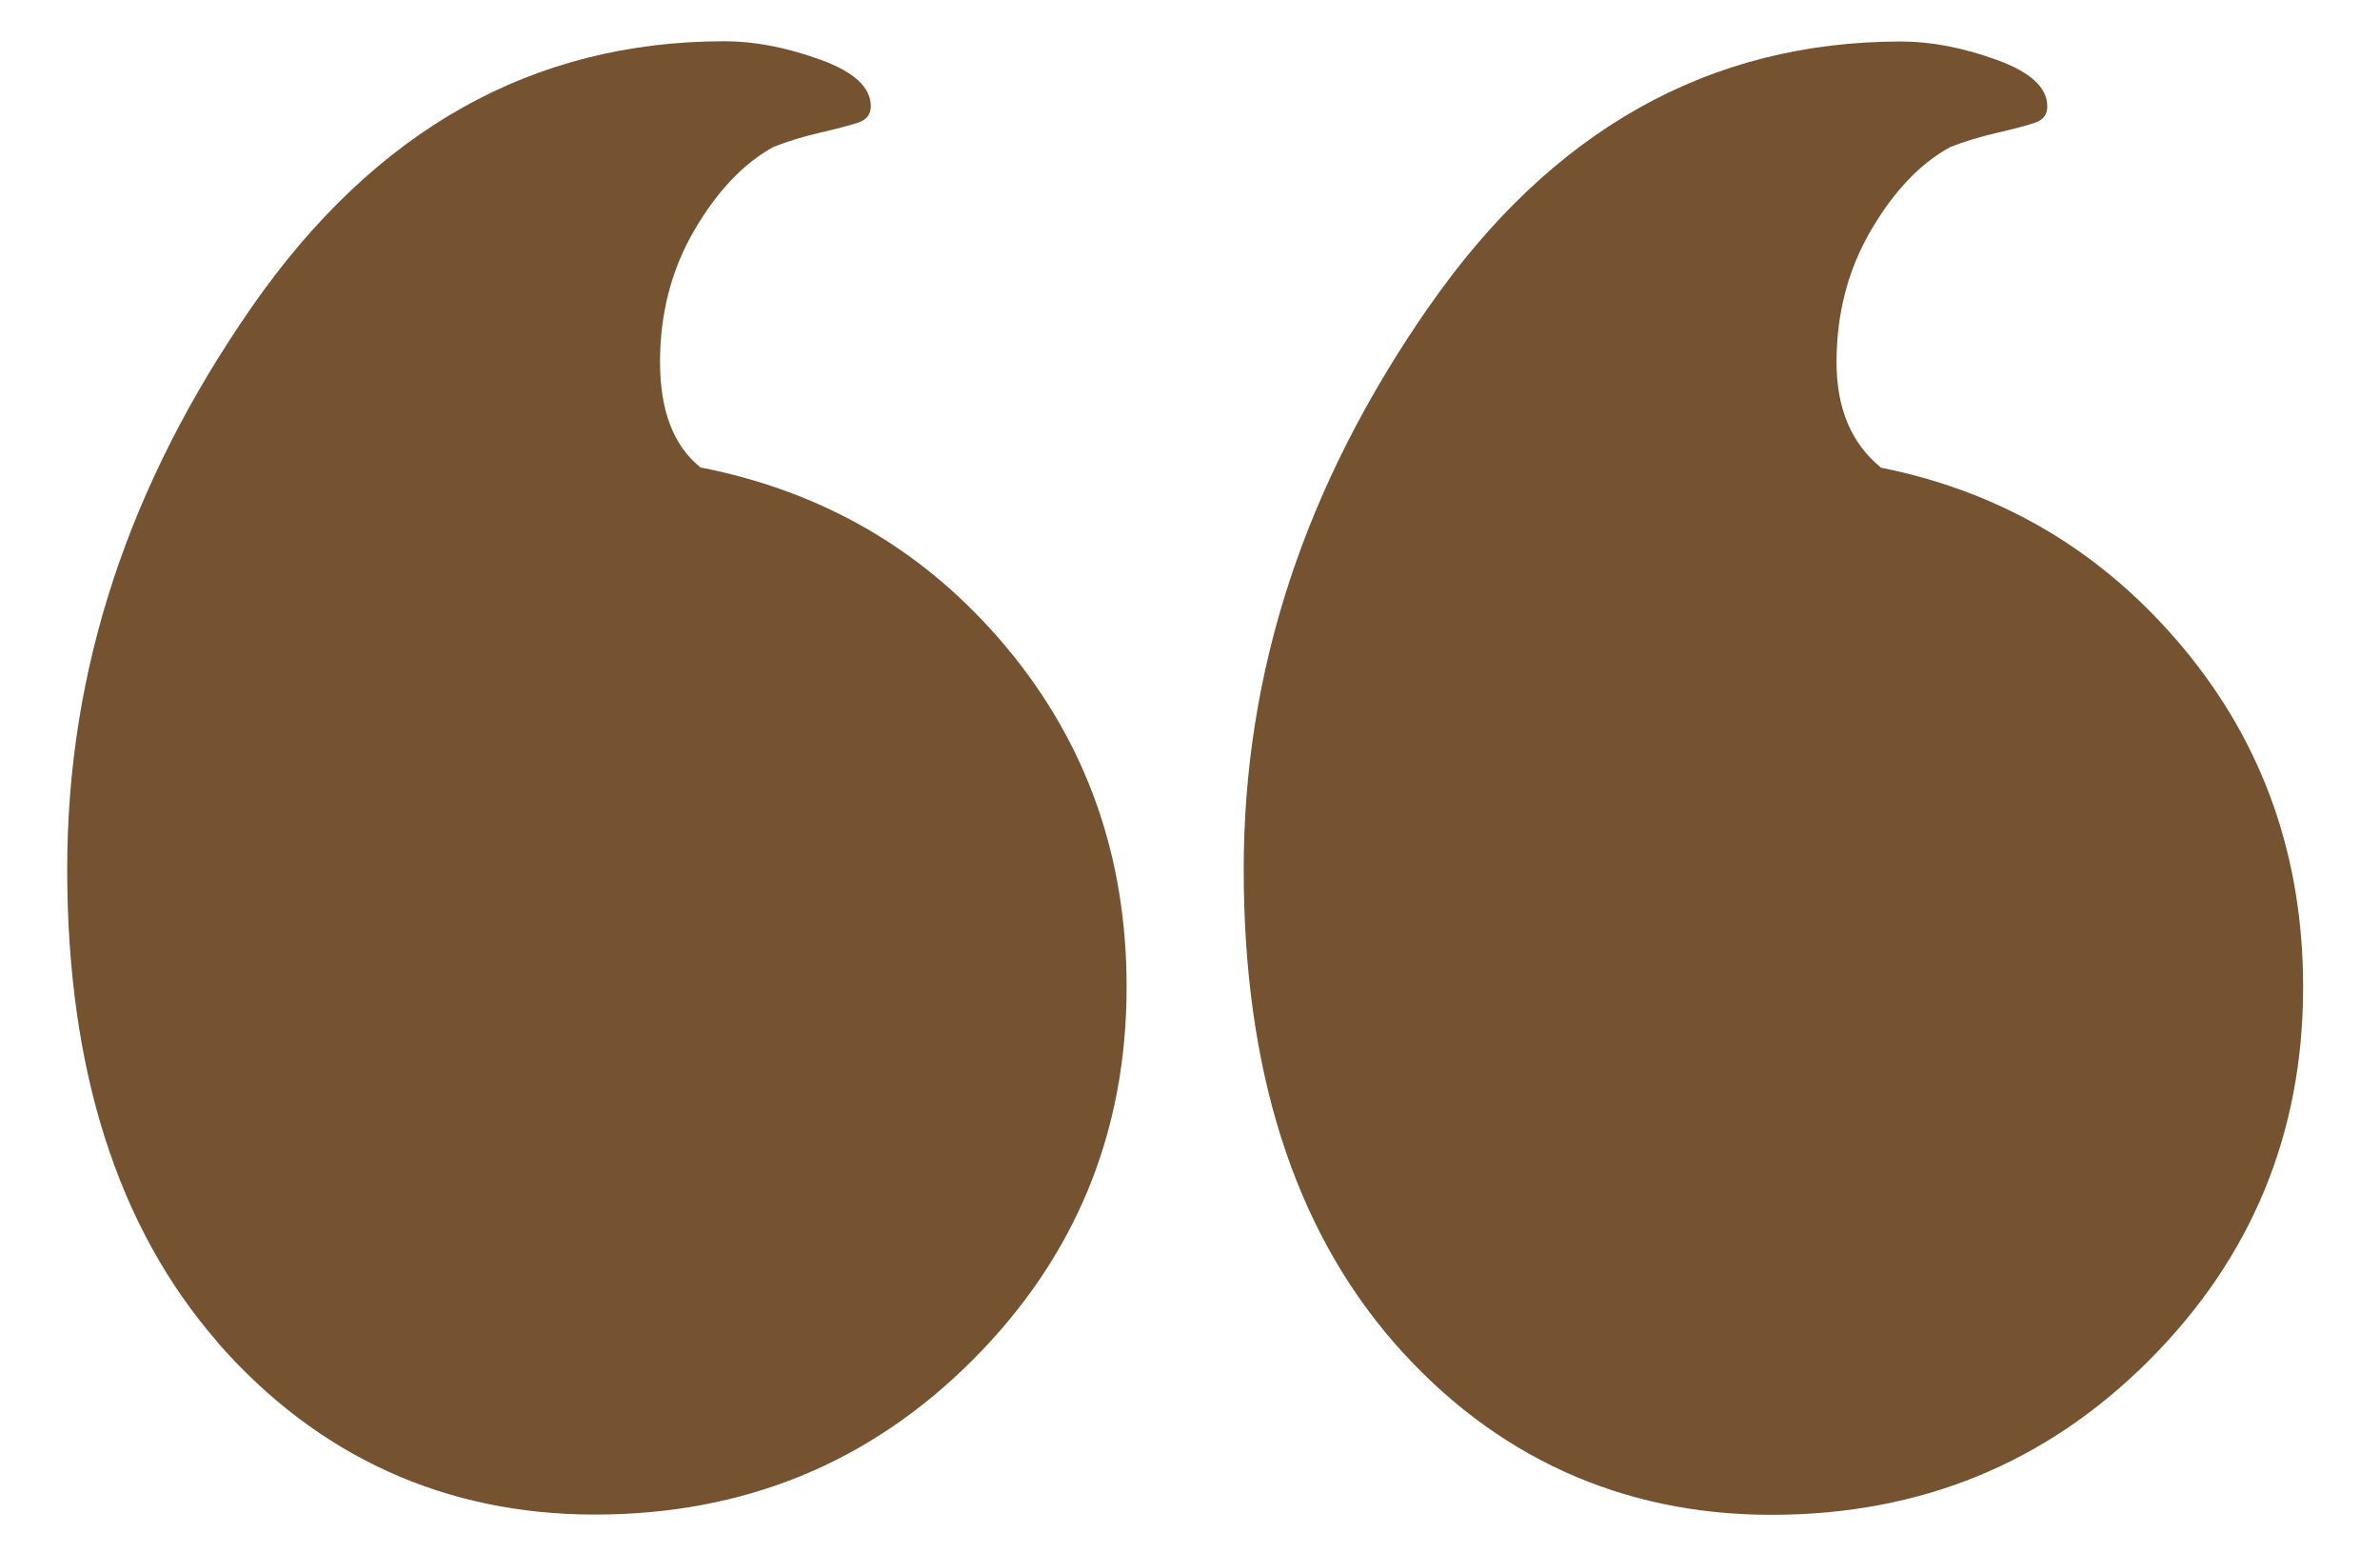 <?xml version="1.0" encoding="UTF-8"?>
<svg id="Layer_1" data-name="Layer 1" xmlns="http://www.w3.org/2000/svg" viewBox="0 0 93.5 61">
  <defs>
    <style>
      .cls-1 {
        fill: #755330;
      }
    </style>
  </defs>
  <path class="cls-1" d="M8.54,52.71c-3.93-4.52-5.9-10.71-5.9-18.57s2.42-15.12,7.25-22.08C14.73,5.1,20.92,1.62,28.47,1.62c1.17,0,2.42.24,3.75.72,1.33.48,1.99,1.09,1.99,1.83,0,.32-.16.53-.48.64-.32.11-.82.24-1.51.4-.69.16-1.3.35-1.83.56-1.17.64-2.21,1.73-3.11,3.27-.9,1.54-1.35,3.27-1.35,5.18s.53,3.29,1.59,4.14c4.89.96,8.9,3.32,12.04,7.09,3.14,3.77,4.7,8.21,4.7,13.31,0,5.74-2.02,10.63-6.06,14.67-4.04,4.04-8.98,6.06-14.83,6.06s-10.89-2.26-14.83-6.77ZM56.12,12.07c4.83-6.96,11.03-10.44,18.57-10.44,1.17,0,2.42.24,3.75.72,1.33.48,1.99,1.09,1.99,1.83,0,.32-.16.53-.48.64-.32.11-.82.24-1.51.4-.69.16-1.3.35-1.83.56-1.17.64-2.21,1.73-3.11,3.27-.9,1.54-1.35,3.27-1.35,5.18,0,1.81.58,3.19,1.75,4.14,4.78.96,8.74,3.32,11.88,7.09,3.14,3.77,4.7,8.21,4.7,13.31,0,5.74-2.02,10.63-6.06,14.67-4.04,4.04-8.98,6.06-14.83,6.06s-10.89-2.26-14.83-6.77c-3.93-4.52-5.9-10.71-5.9-18.57s2.42-15.12,7.25-22.08Z"/>
</svg>